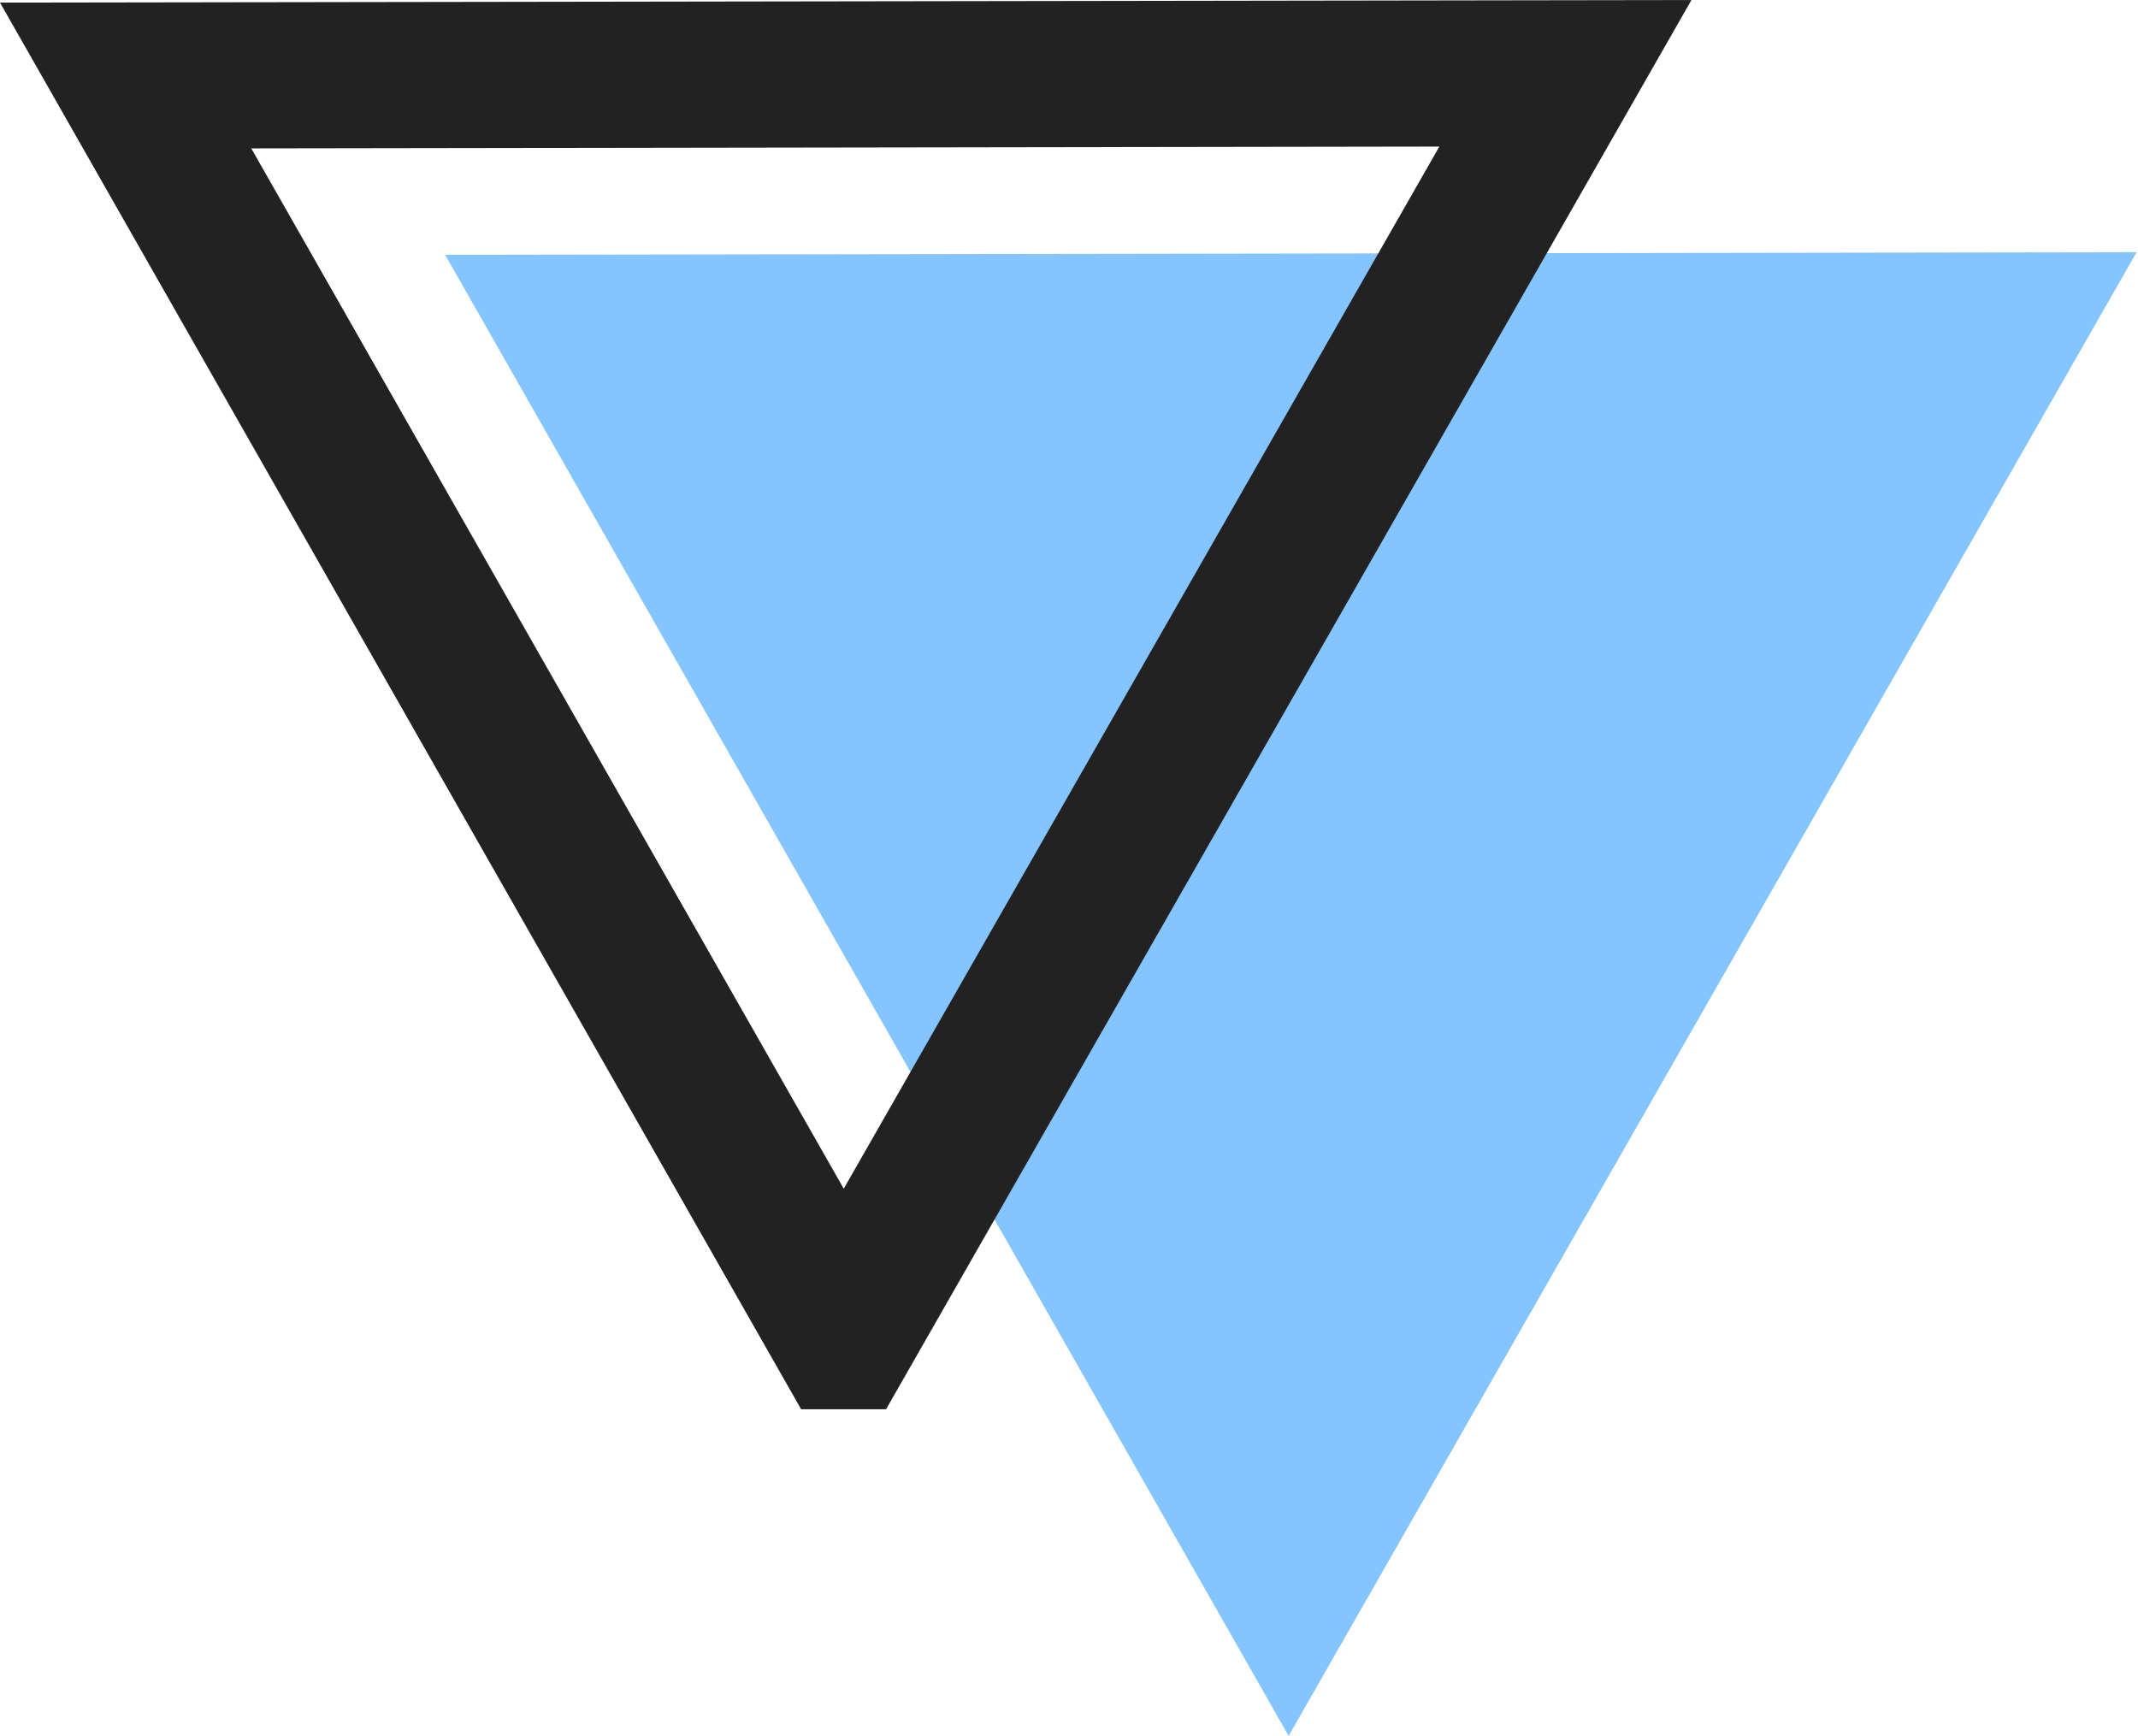 <svg xmlns="http://www.w3.org/2000/svg" fill="none" viewBox="0 0 117 95">
  <path d="M24.359 13.945l92.564-.142L70.52 95 24.359 13.945z" fill="#84C4FF"/>
  <path d="M46.167 73.124L6.875 4.131l78.79-.12-39.498 69.113z" stroke="#222" stroke-width="8"/>
</svg>
